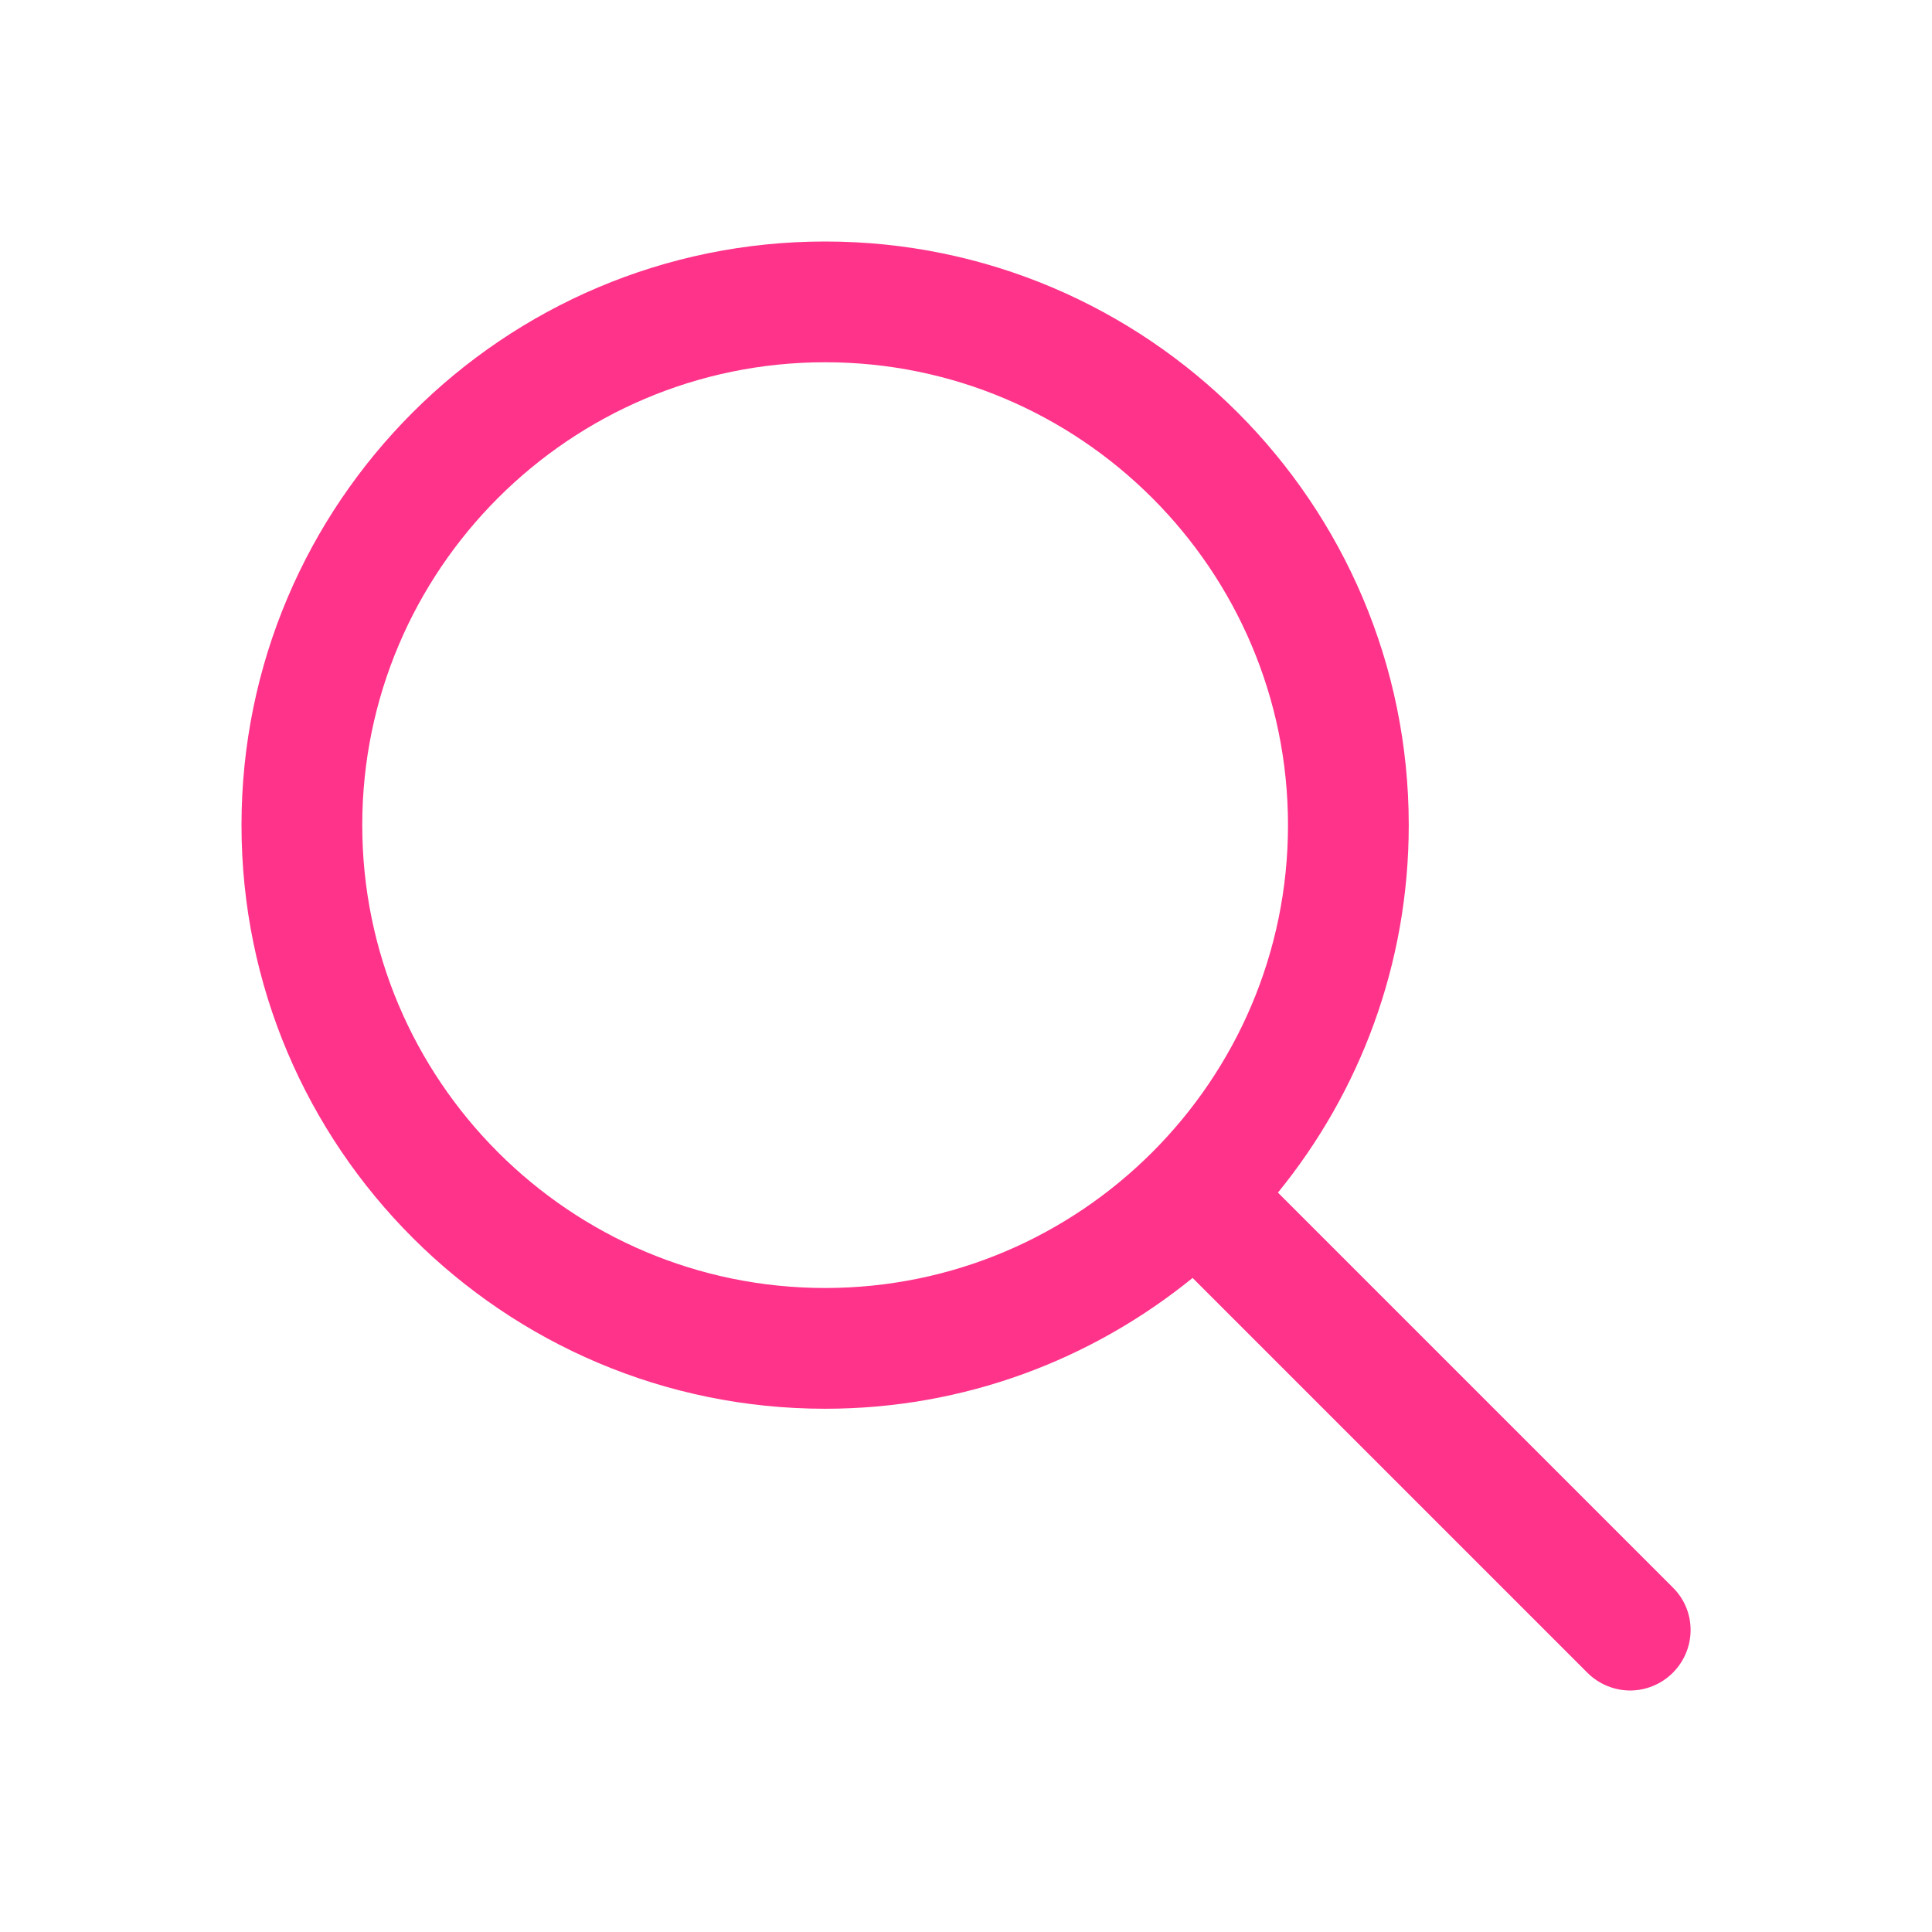 <?xml version="1.0" encoding="UTF-8"?>
<svg id="Layer_2" data-name="Layer 2" xmlns="http://www.w3.org/2000/svg" viewBox="0 0 48 48">
  <defs>
    <style>
      .cls-1 {
        fill: none;
      }

      .cls-2 {
        fill: #ff338a;
      }
    </style>
  </defs>
  <g id="Layer_1-2" data-name="Layer 1">
    <g>
      <rect class="cls-1" width="48" height="48"/>
      <path class="cls-2" d="m41.56,39.44l-9.81-9.81c2.03-2.49,3.25-5.67,3.25-9.13,0-8-6.5-14.5-14.5-14.5s-14.5,6.5-14.5,14.5,6.5,14.5,14.5,14.5c3.46,0,6.63-1.22,9.13-3.25l9.81,9.81c.29.29.68.44,1.06.44s.77-.15,1.06-.44c.59-.59.59-1.54,0-2.12ZM9,20.5c0-6.34,5.16-11.5,11.5-11.5s11.5,5.16,11.5,11.5-5.16,11.5-11.5,11.5-11.5-5.16-11.5-11.5Z"/>
    </g>
  </g>
</svg>